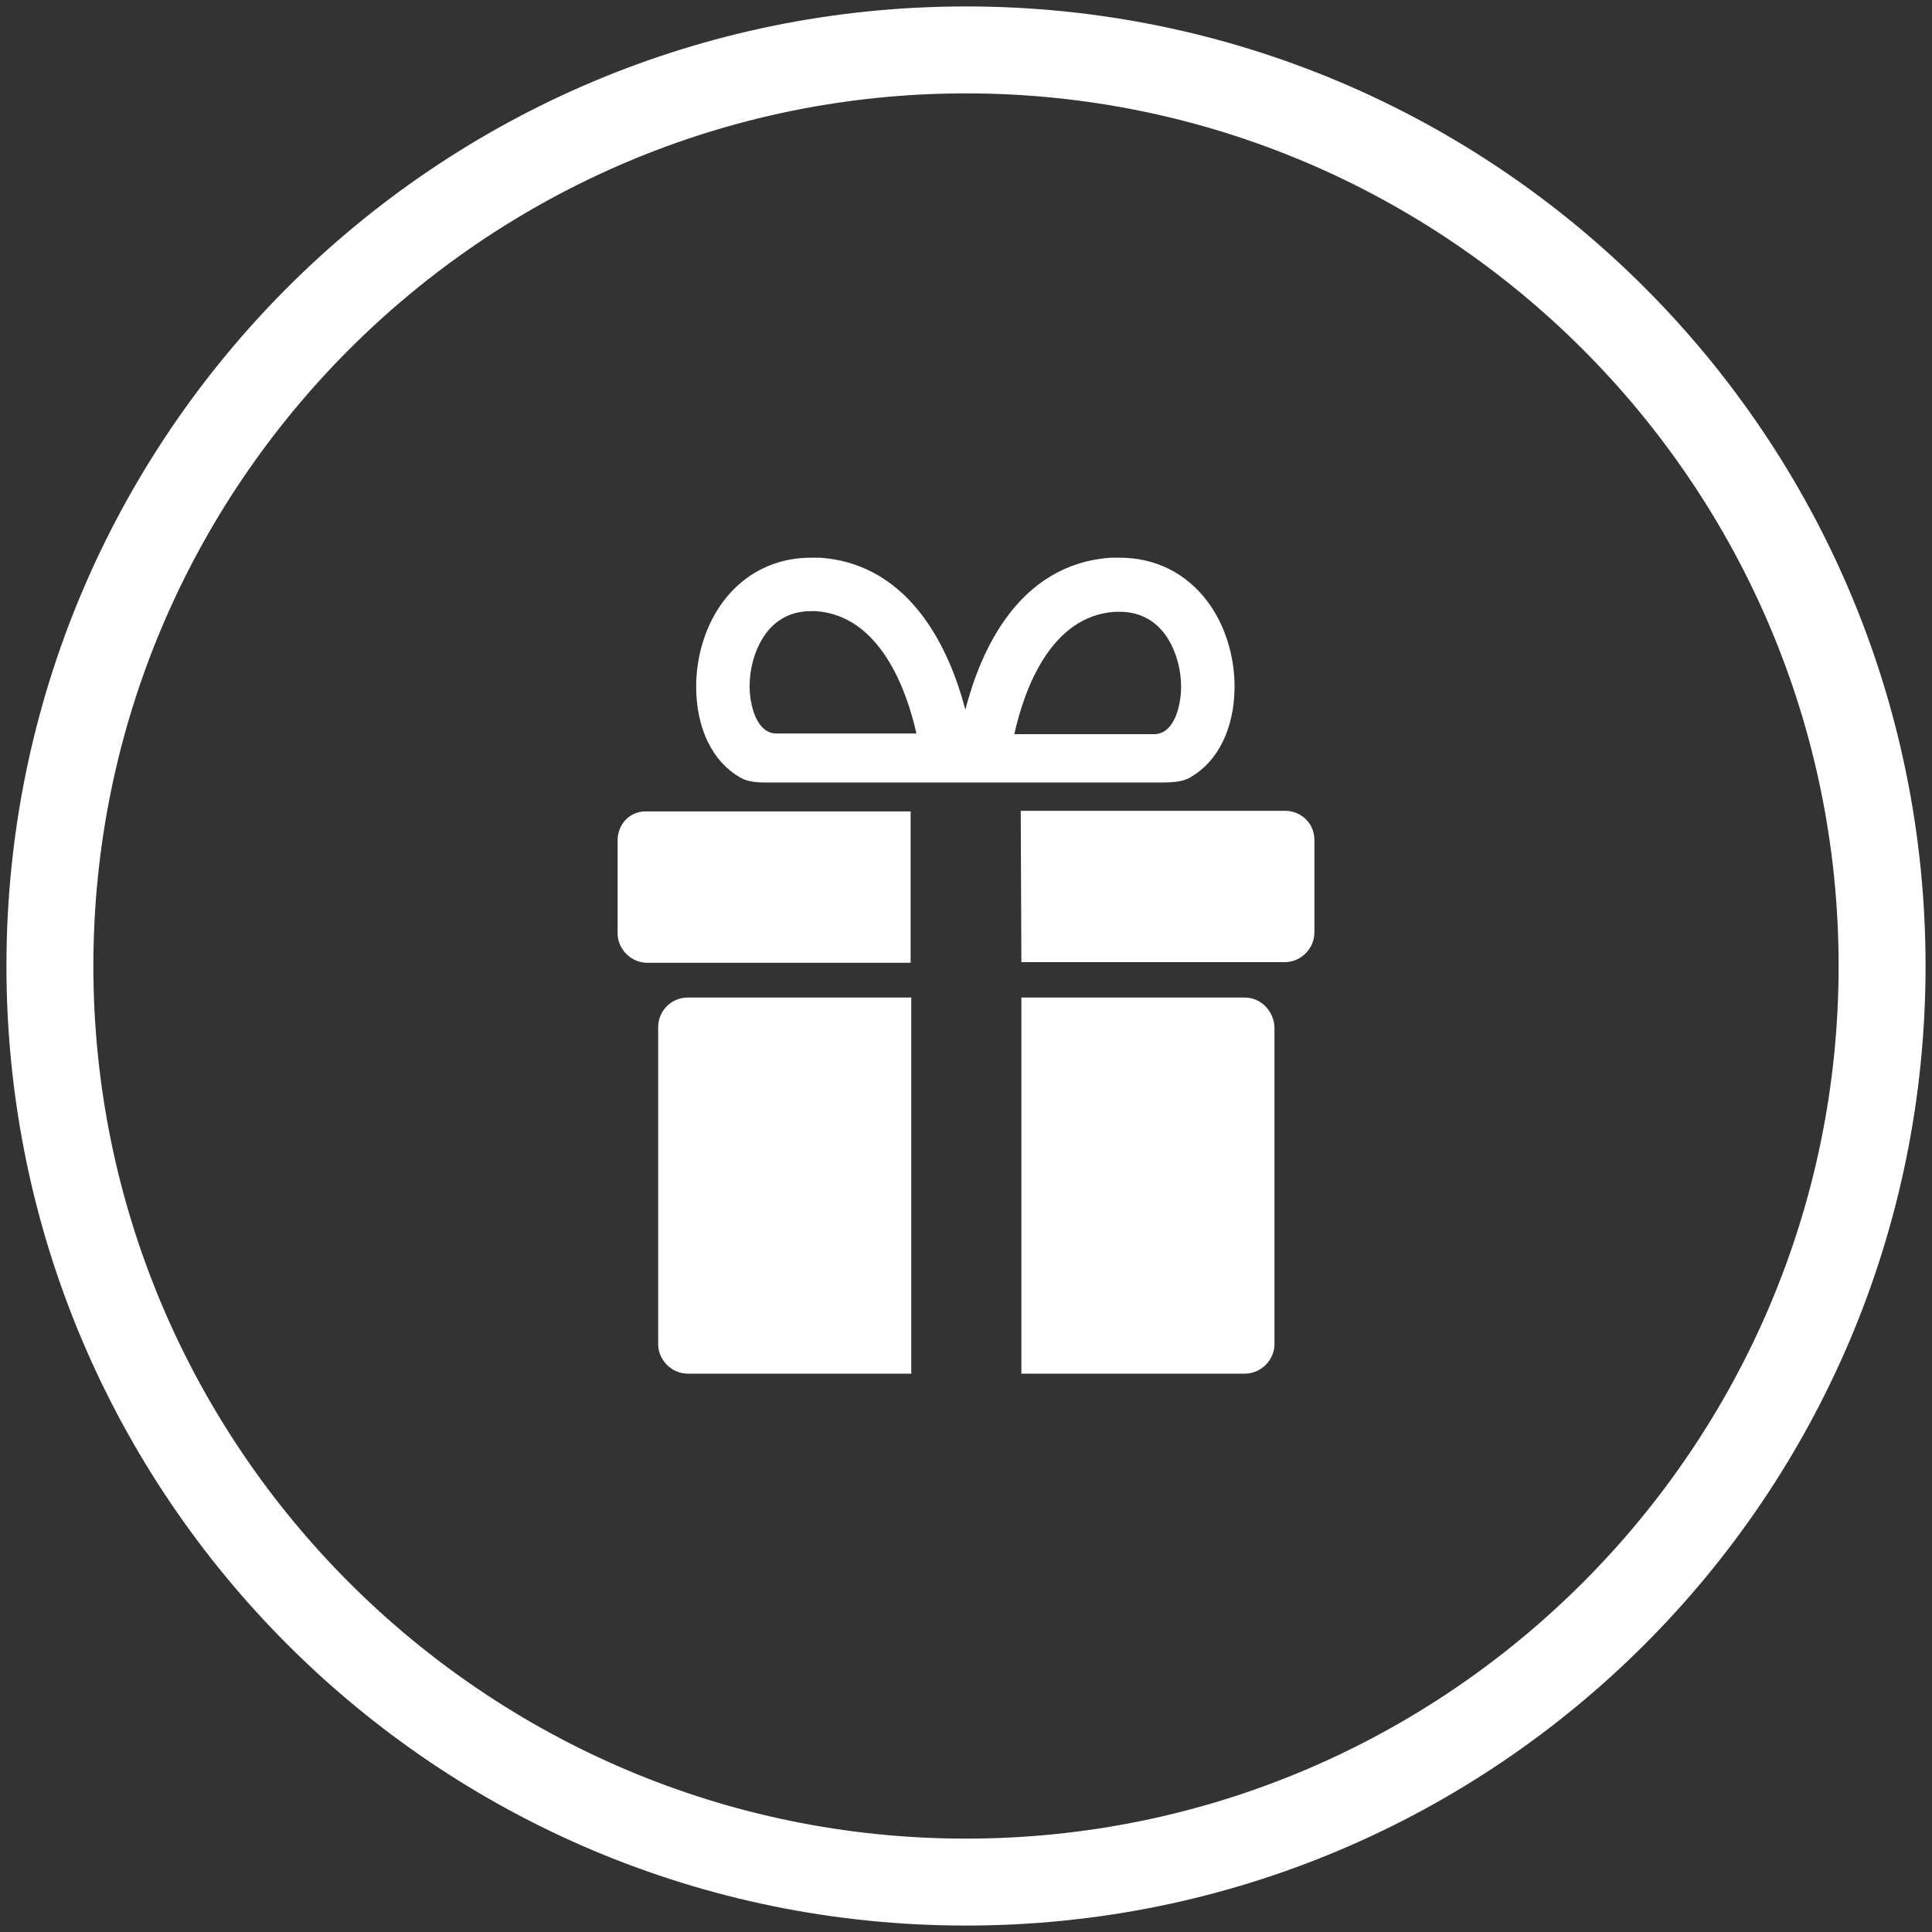 <?xml version="1.0" encoding="utf-8"?>
<!-- Generator: Adobe Illustrator 27.0.0, SVG Export Plug-In . SVG Version: 6.00 Build 0)  -->
<svg version="1.1" id="Livello_1" xmlns="http://www.w3.org/2000/svg" xmlns:xlink="http://www.w3.org/1999/xlink" x="0px" y="0px"
	 viewBox="0 0 300 300" style="enable-background:new 0 0 300 300;" xml:space="preserve">
<rect x="0" y="0" width="300" height="300" fill="#333333" stroke="none"/>
<style type="text/css">
	.st0{fill:#FFFFFF;}
</style>
<g>
	<g>
		<g>
			<path class="st0" d="M150,14.5c74.7,0,135.5,60.8,135.5,135.5S224.7,285.5,150,285.5S14.5,224.7,14.5,150S75.3,14.5,150,14.5
				 M150,1C67.7,1,1,67.7,1,150s66.7,149,149,149s149-66.7,149-149S232.3,1,150,1L150,1z"/>
		</g>
	</g>
	<g>
		<path class="st0" d="M193.3,154.9h-34.7v58.4h34.7c2.5,0,4.6-2.1,4.6-4.6v-49.2C197.8,157,195.8,154.9,193.3,154.9z"/>
		<path class="st0" d="M102.2,159.5v49.2c0,2.5,2.1,4.6,4.6,4.6h34.7v-58.4h-34.7C104.2,154.9,102.2,157,102.2,159.5z"/>
		<path class="st0" d="M95.9,130.5v14.4c0,2.5,2.1,4.6,4.6,4.6h40.9l0-23.5h-41C97.9,125.9,95.9,127.9,95.9,130.5z"/>
		<path class="st0" d="M199.5,125.9h-41l0.1,23.5h40.9c2.5,0,4.6-2.1,4.6-4.6v-14.4C204.1,127.9,202.1,125.9,199.5,125.9z"/>
		<path class="st0" d="M114.9,120.7c0.5,0.3,1.4,0.8,3.8,0.8c10.8,0,59,0,62,0c2.7,0,3.7-0.5,4.3-0.9c4.1-2.4,6.7-7.5,6.7-14
			c0-4.8-1.5-9.6-4.2-13.2c-3.3-4.4-8.1-6.8-13.6-6.8c-0.5,0-0.9,0-1.4,0c-14.5,1-20.3,14.7-22.6,23.6c-2.3-8.8-8.2-22.6-22.6-23.6
			c-0.5,0-0.9,0-1.4,0c-5.5,0-10.3,2.4-13.6,6.8c-2.7,3.6-4.2,8.4-4.2,13.2C108.1,113.2,110.7,118.3,114.9,120.7z M173.1,95
			c0.3,0,0.5,0,0.8,0c2.9,0,5.3,1.2,7,3.5c1.6,2.2,2.5,5.2,2.5,8.2c0,2.5-0.9,7.3-4.2,7.3h-21.7C159,107.3,163,95.7,173.1,95z
			 M118.9,98.4c1.7-2.3,4.1-3.5,7-3.5c0.3,0,0.5,0,0.8,0c10,0.7,14.1,12.3,15.6,19h-21.7c-3.3,0-4.2-4.8-4.2-7.3
			C116.4,103.6,117.3,100.6,118.9,98.4z"/>
	</g>
</g>
</svg>
